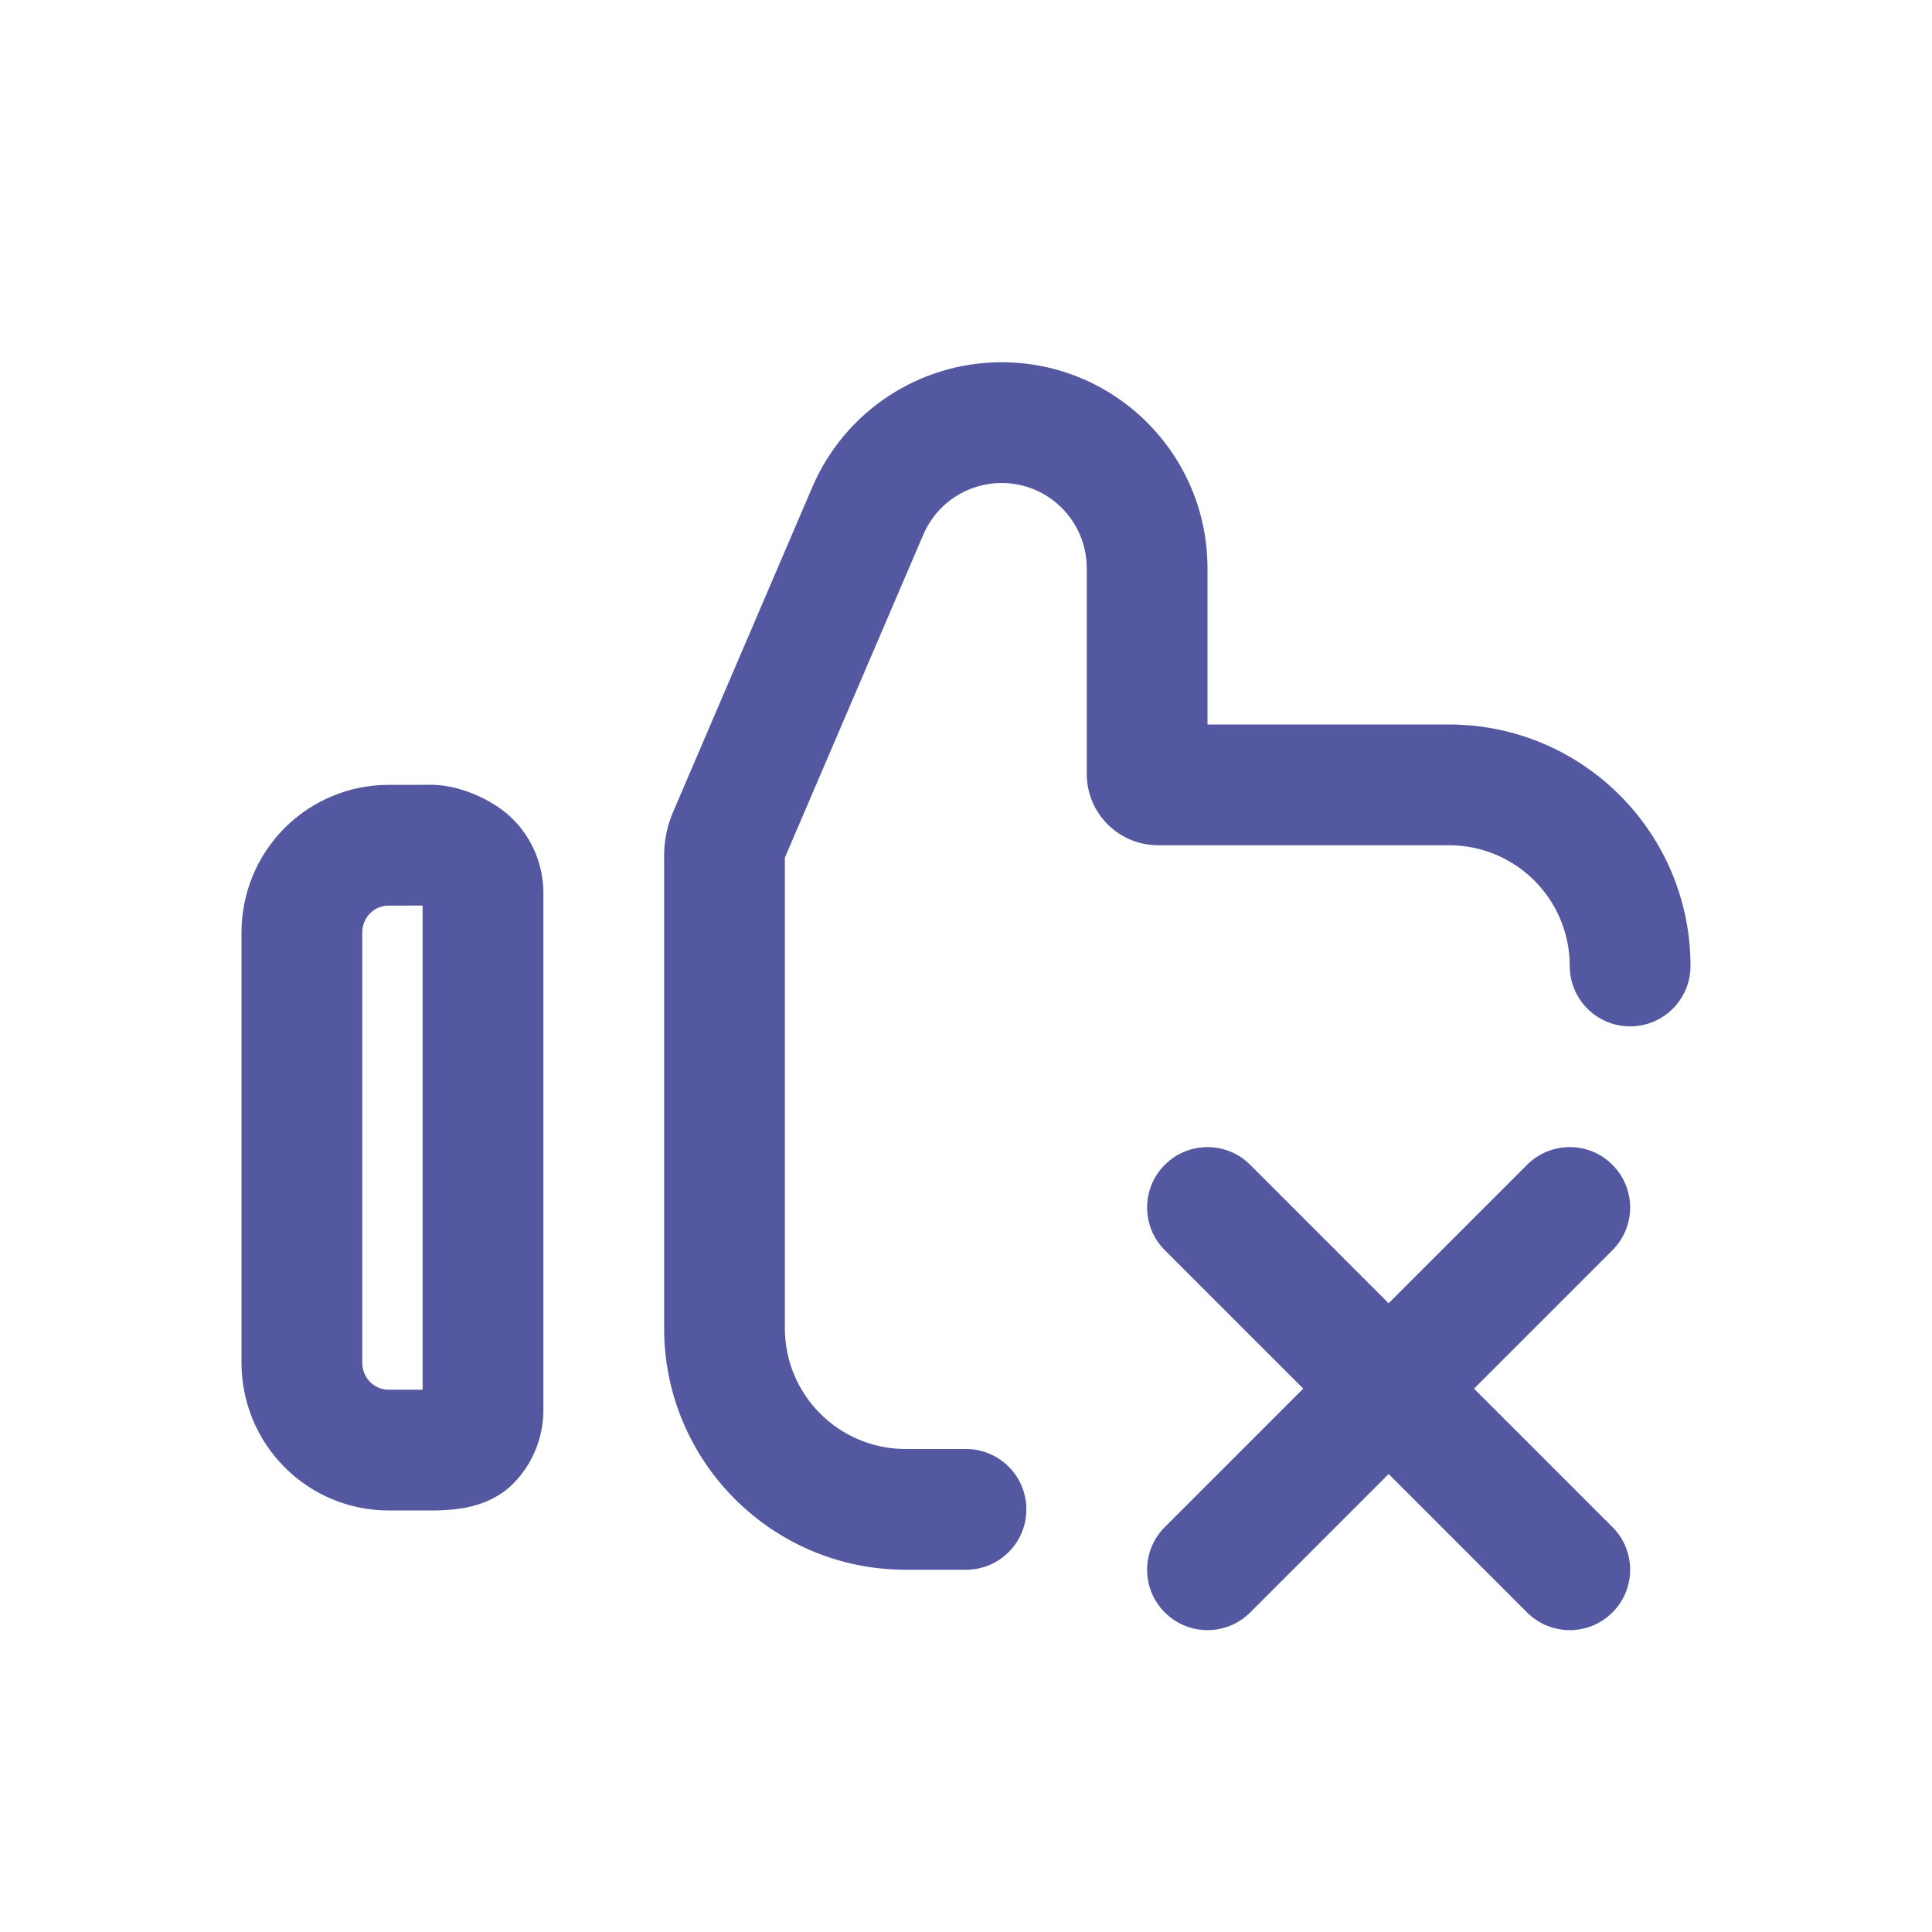 <svg width="32" height="32" viewBox="0 0 32 32" fill="none" xmlns="http://www.w3.org/2000/svg">
<path fill-rule="evenodd" clip-rule="evenodd" d="M16.59 8C16.025 8 15.515 8.336 15.293 8.855L13 14.205V22C13 23.105 13.895 24 15 24H16C16.552 24 17 24.448 17 25C17 25.552 16.552 26 16 26H15C12.791 26 11 24.209 11 22V14.172C11 13.923 11.05 13.677 11.149 13.448L13.455 8.067C13.992 6.813 15.225 6 16.59 6C18.473 6 20 7.527 20 9.411V12H24C26.209 12 28 13.791 28 16C28 16.552 27.552 17 27 17C26.448 17 26 16.552 26 16C26 14.895 25.105 14 24 14H19.182C18.529 14 18 13.471 18 12.818V9.411C18 8.632 17.369 8 16.59 8Z" fill="#5358A0"/>
<path fill-rule="evenodd" clip-rule="evenodd" d="M7.147 12.999C7.441 12.999 7.715 13.094 7.89 13.17C8.07 13.249 8.309 13.379 8.499 13.572C8.821 13.896 9 14.334 9 14.789V23.358C9 23.812 8.821 24.25 8.499 24.575C8.198 24.878 7.814 24.955 7.653 24.982C7.449 25.015 7.254 25.018 7.147 25.018H6.434C5.786 25.018 5.166 24.758 4.71 24.298C4.254 23.839 4 23.218 4 22.572V15.445C4 15.125 4.063 14.807 4.184 14.511C4.306 14.215 4.485 13.946 4.71 13.718C4.936 13.491 5.205 13.31 5.501 13.187C5.796 13.063 6.113 13 6.433 13L6.435 13L6.432 13L6.433 13L7.147 12.999ZM7 14.999L6.436 15L6.433 15C6.377 15 6.322 15.011 6.27 15.033C6.218 15.054 6.17 15.086 6.13 15.127C6.089 15.168 6.057 15.217 6.034 15.272C6.012 15.326 6 15.385 6 15.445V22.572C6 22.693 6.048 22.807 6.13 22.89C6.212 22.973 6.322 23.018 6.434 23.018H7V14.999Z" fill="#5358A0"/>
<path fill-rule="evenodd" clip-rule="evenodd" d="M19.293 19.293C19.683 18.902 20.317 18.902 20.707 19.293L26.707 25.293C27.098 25.683 27.098 26.317 26.707 26.707C26.317 27.098 25.683 27.098 25.293 26.707L19.293 20.707C18.902 20.317 18.902 19.683 19.293 19.293Z" fill="#5358A0"/>
<path fill-rule="evenodd" clip-rule="evenodd" d="M26.707 19.293C27.098 19.683 27.098 20.317 26.707 20.707L20.707 26.707C20.317 27.098 19.683 27.098 19.293 26.707C18.902 26.317 18.902 25.683 19.293 25.293L25.293 19.293C25.683 18.902 26.317 18.902 26.707 19.293Z" fill="#5358A0"/>
</svg>
